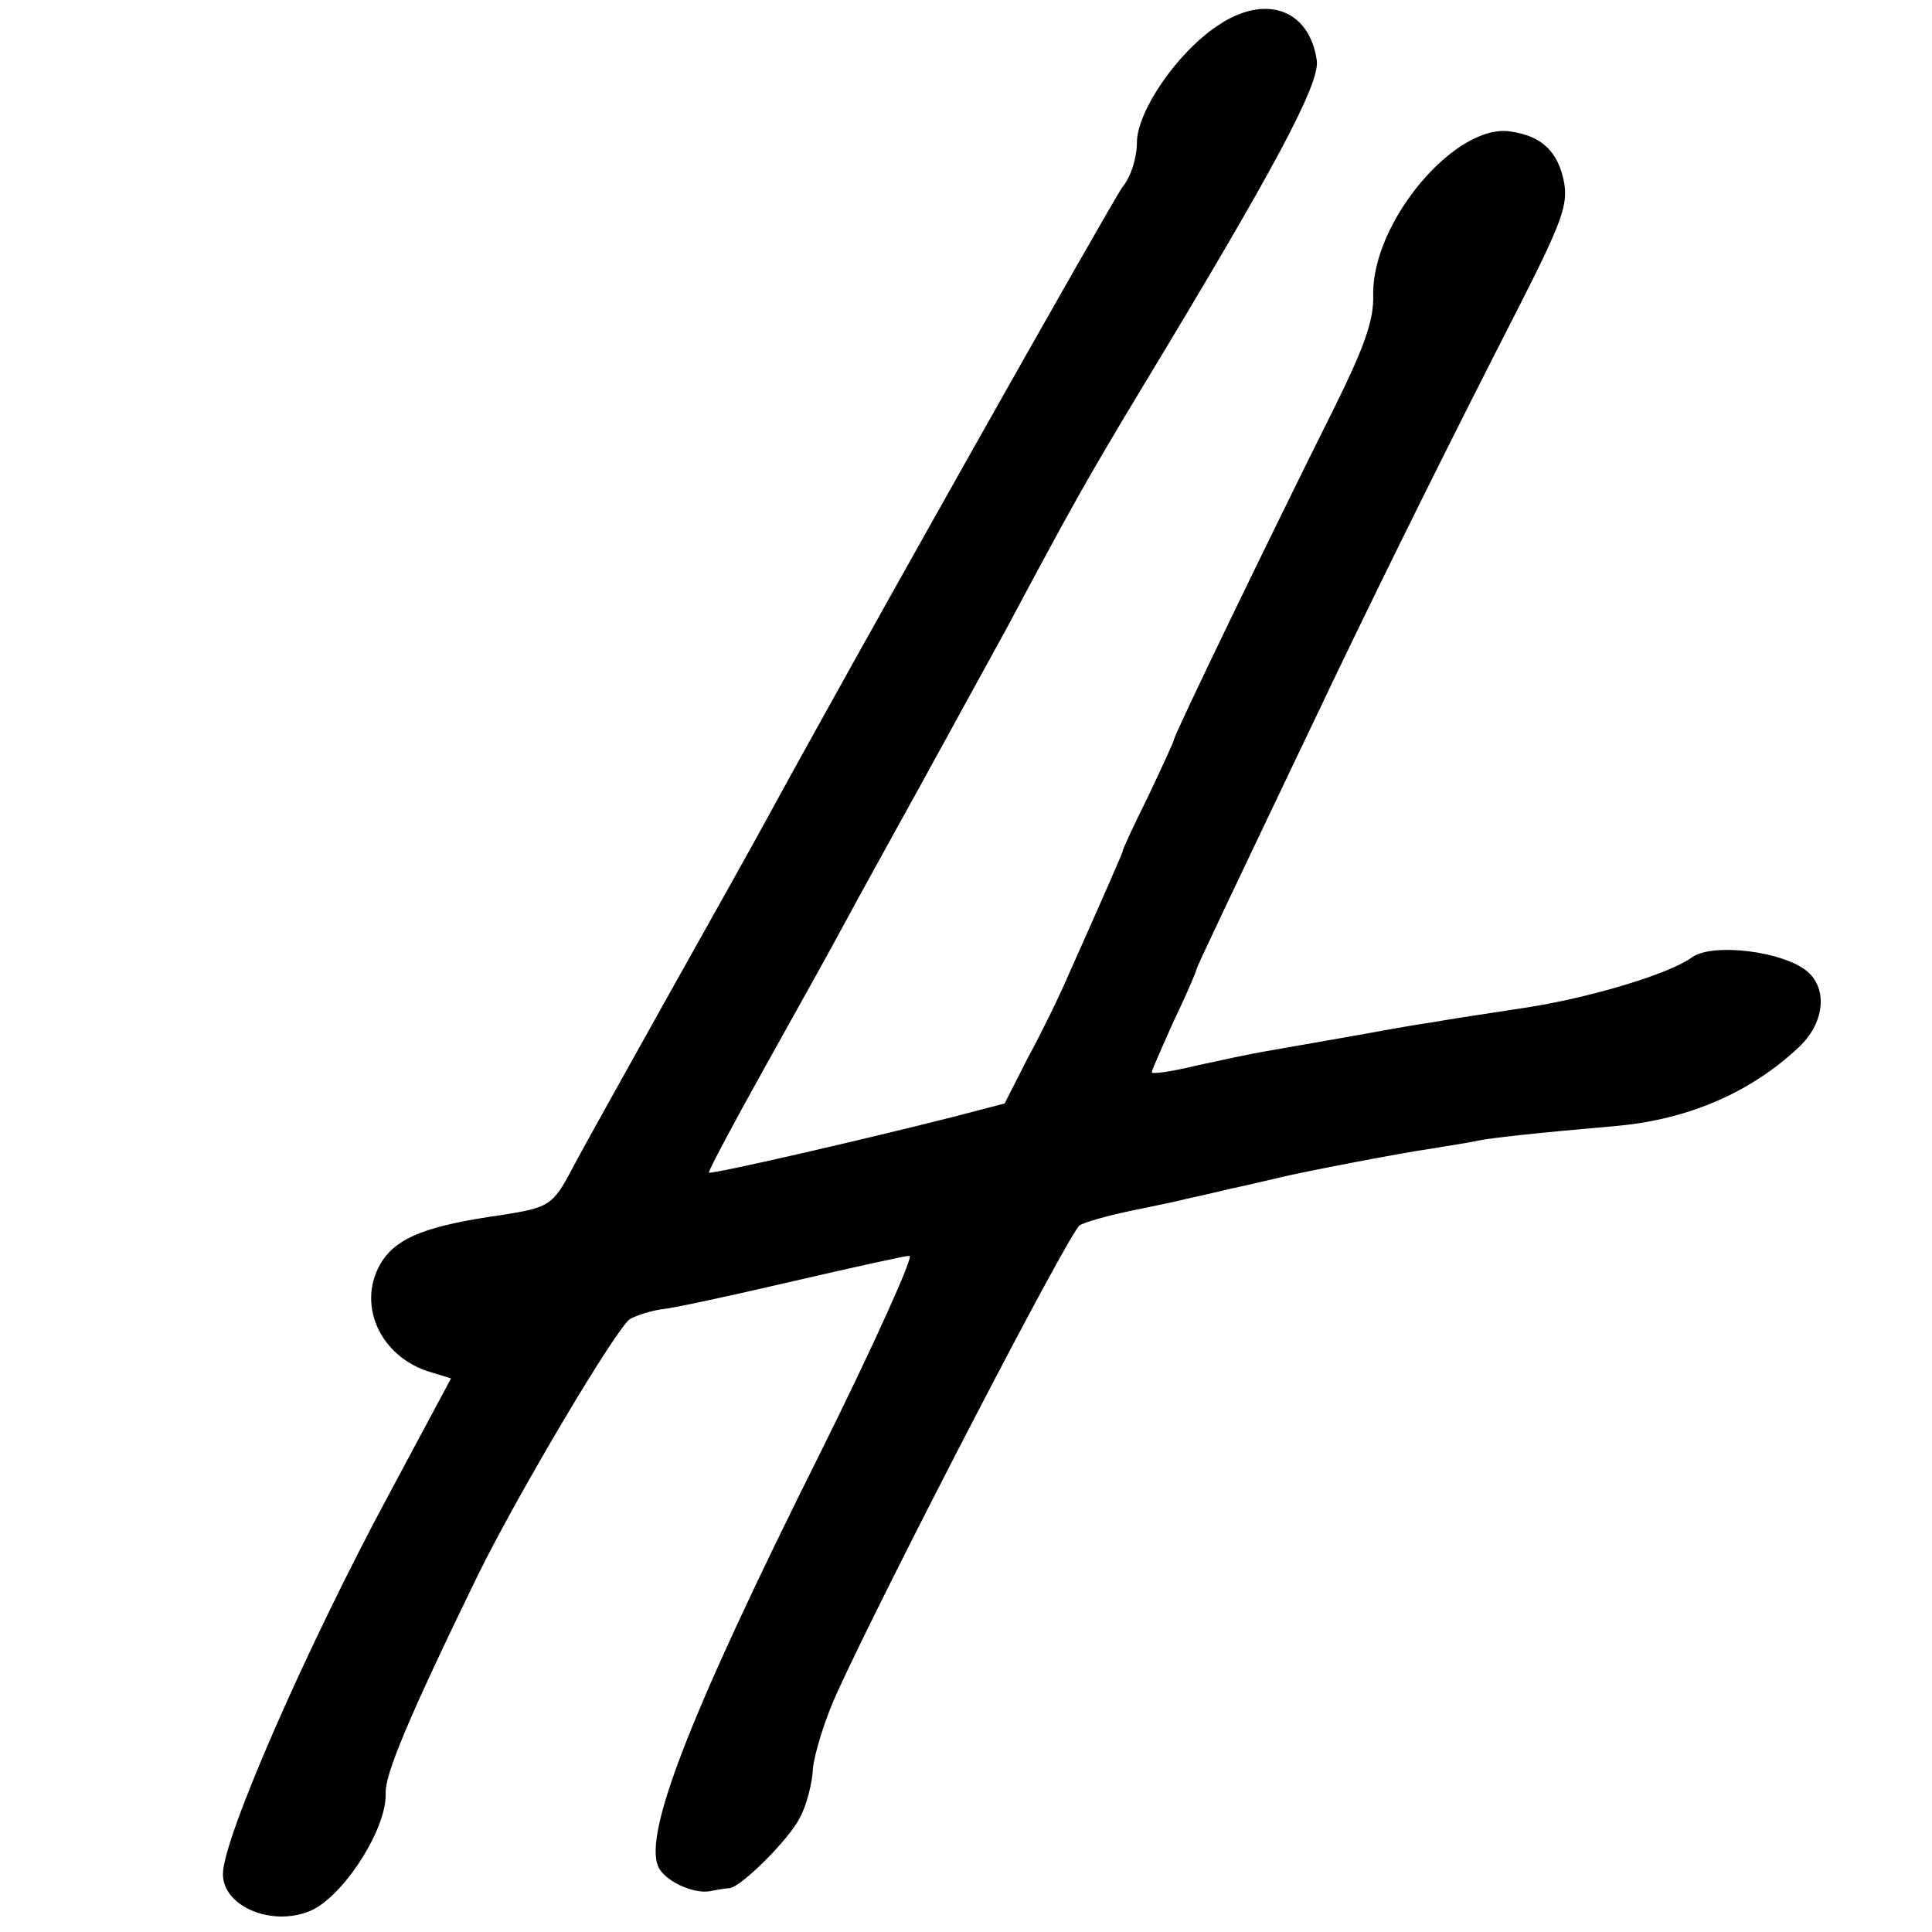 <?xml version="1.0" standalone="no"?>
<!DOCTYPE svg PUBLIC "-//W3C//DTD SVG 20010904//EN"
 "http://www.w3.org/TR/2001/REC-SVG-20010904/DTD/svg10.dtd">
<svg version="1.0" xmlns="http://www.w3.org/2000/svg"
 width="260pt" height="260pt" viewBox="0 0 260 260"
 preserveAspectRatio="xMidYMid meet">
<g transform="translate(0,260) scale(0.1,-0.1)"
fill="#000000" stroke="none">
<path d="M1638 2565 c-54 -36 -108 -115 -108 -157 0 -20 -8 -46 -19 -59 -14
-19 -362 -636 -479 -851 -13 -24 -71 -128 -130 -233 -58 -104 -118 -211 -132
-238 -26 -49 -31 -52 -94 -62 -100 -14 -140 -30 -161 -61 -37 -56 -5 -131 66
-151 l26 -8 -83 -155 c-111 -206 -224 -464 -224 -512 0 -46 72 -73 123 -47 45
25 98 111 96 156 -1 25 31 102 124 293 53 108 187 334 205 345 9 5 28 11 42
13 14 1 92 18 174 37 82 19 154 35 160 35 6 0 -47 -118 -119 -263 -181 -362
-243 -524 -217 -563 12 -18 47 -33 68 -29 10 2 22 4 26 4 16 2 80 66 94 94 9
16 17 46 18 67 2 20 16 66 32 101 65 143 313 621 327 630 6 4 37 13 71 20 34
7 63 13 66 14 3 1 32 7 65 15 33 7 65 15 70 16 24 6 163 33 200 38 23 4 51 8
64 11 22 4 64 9 189 20 95 9 178 45 242 105 35 32 40 78 13 102 -32 28 -130
40 -157 19 -29 -21 -130 -52 -216 -66 -52 -8 -112 -17 -134 -21 -21 -3 -48 -8
-60 -10 -26 -5 -119 -21 -164 -29 -18 -3 -60 -12 -92 -19 -33 -8 -60 -12 -60
-9 0 3 14 34 30 70 17 35 30 66 30 68 0 3 41 89 188 397 75 156 157 321 246
495 58 114 66 137 61 167 -8 42 -30 63 -72 69 -74 12 -187 -122 -185 -220 1
-33 -11 -68 -52 -151 -86 -172 -216 -441 -216 -447 0 -2 -16 -37 -35 -77 -20
-40 -35 -73 -34 -73 1 0 -28 -66 -74 -169 -12 -28 -36 -77 -54 -110 l-31 -61
-69 -18 c-114 -29 -326 -78 -329 -75 -1 2 33 66 76 143 43 77 92 165 108 195
16 30 61 111 99 180 38 69 91 166 118 215 87 163 107 199 183 325 176 291 239
408 234 439 -10 69 -70 90 -134 46z"/>
</g>
</svg>
